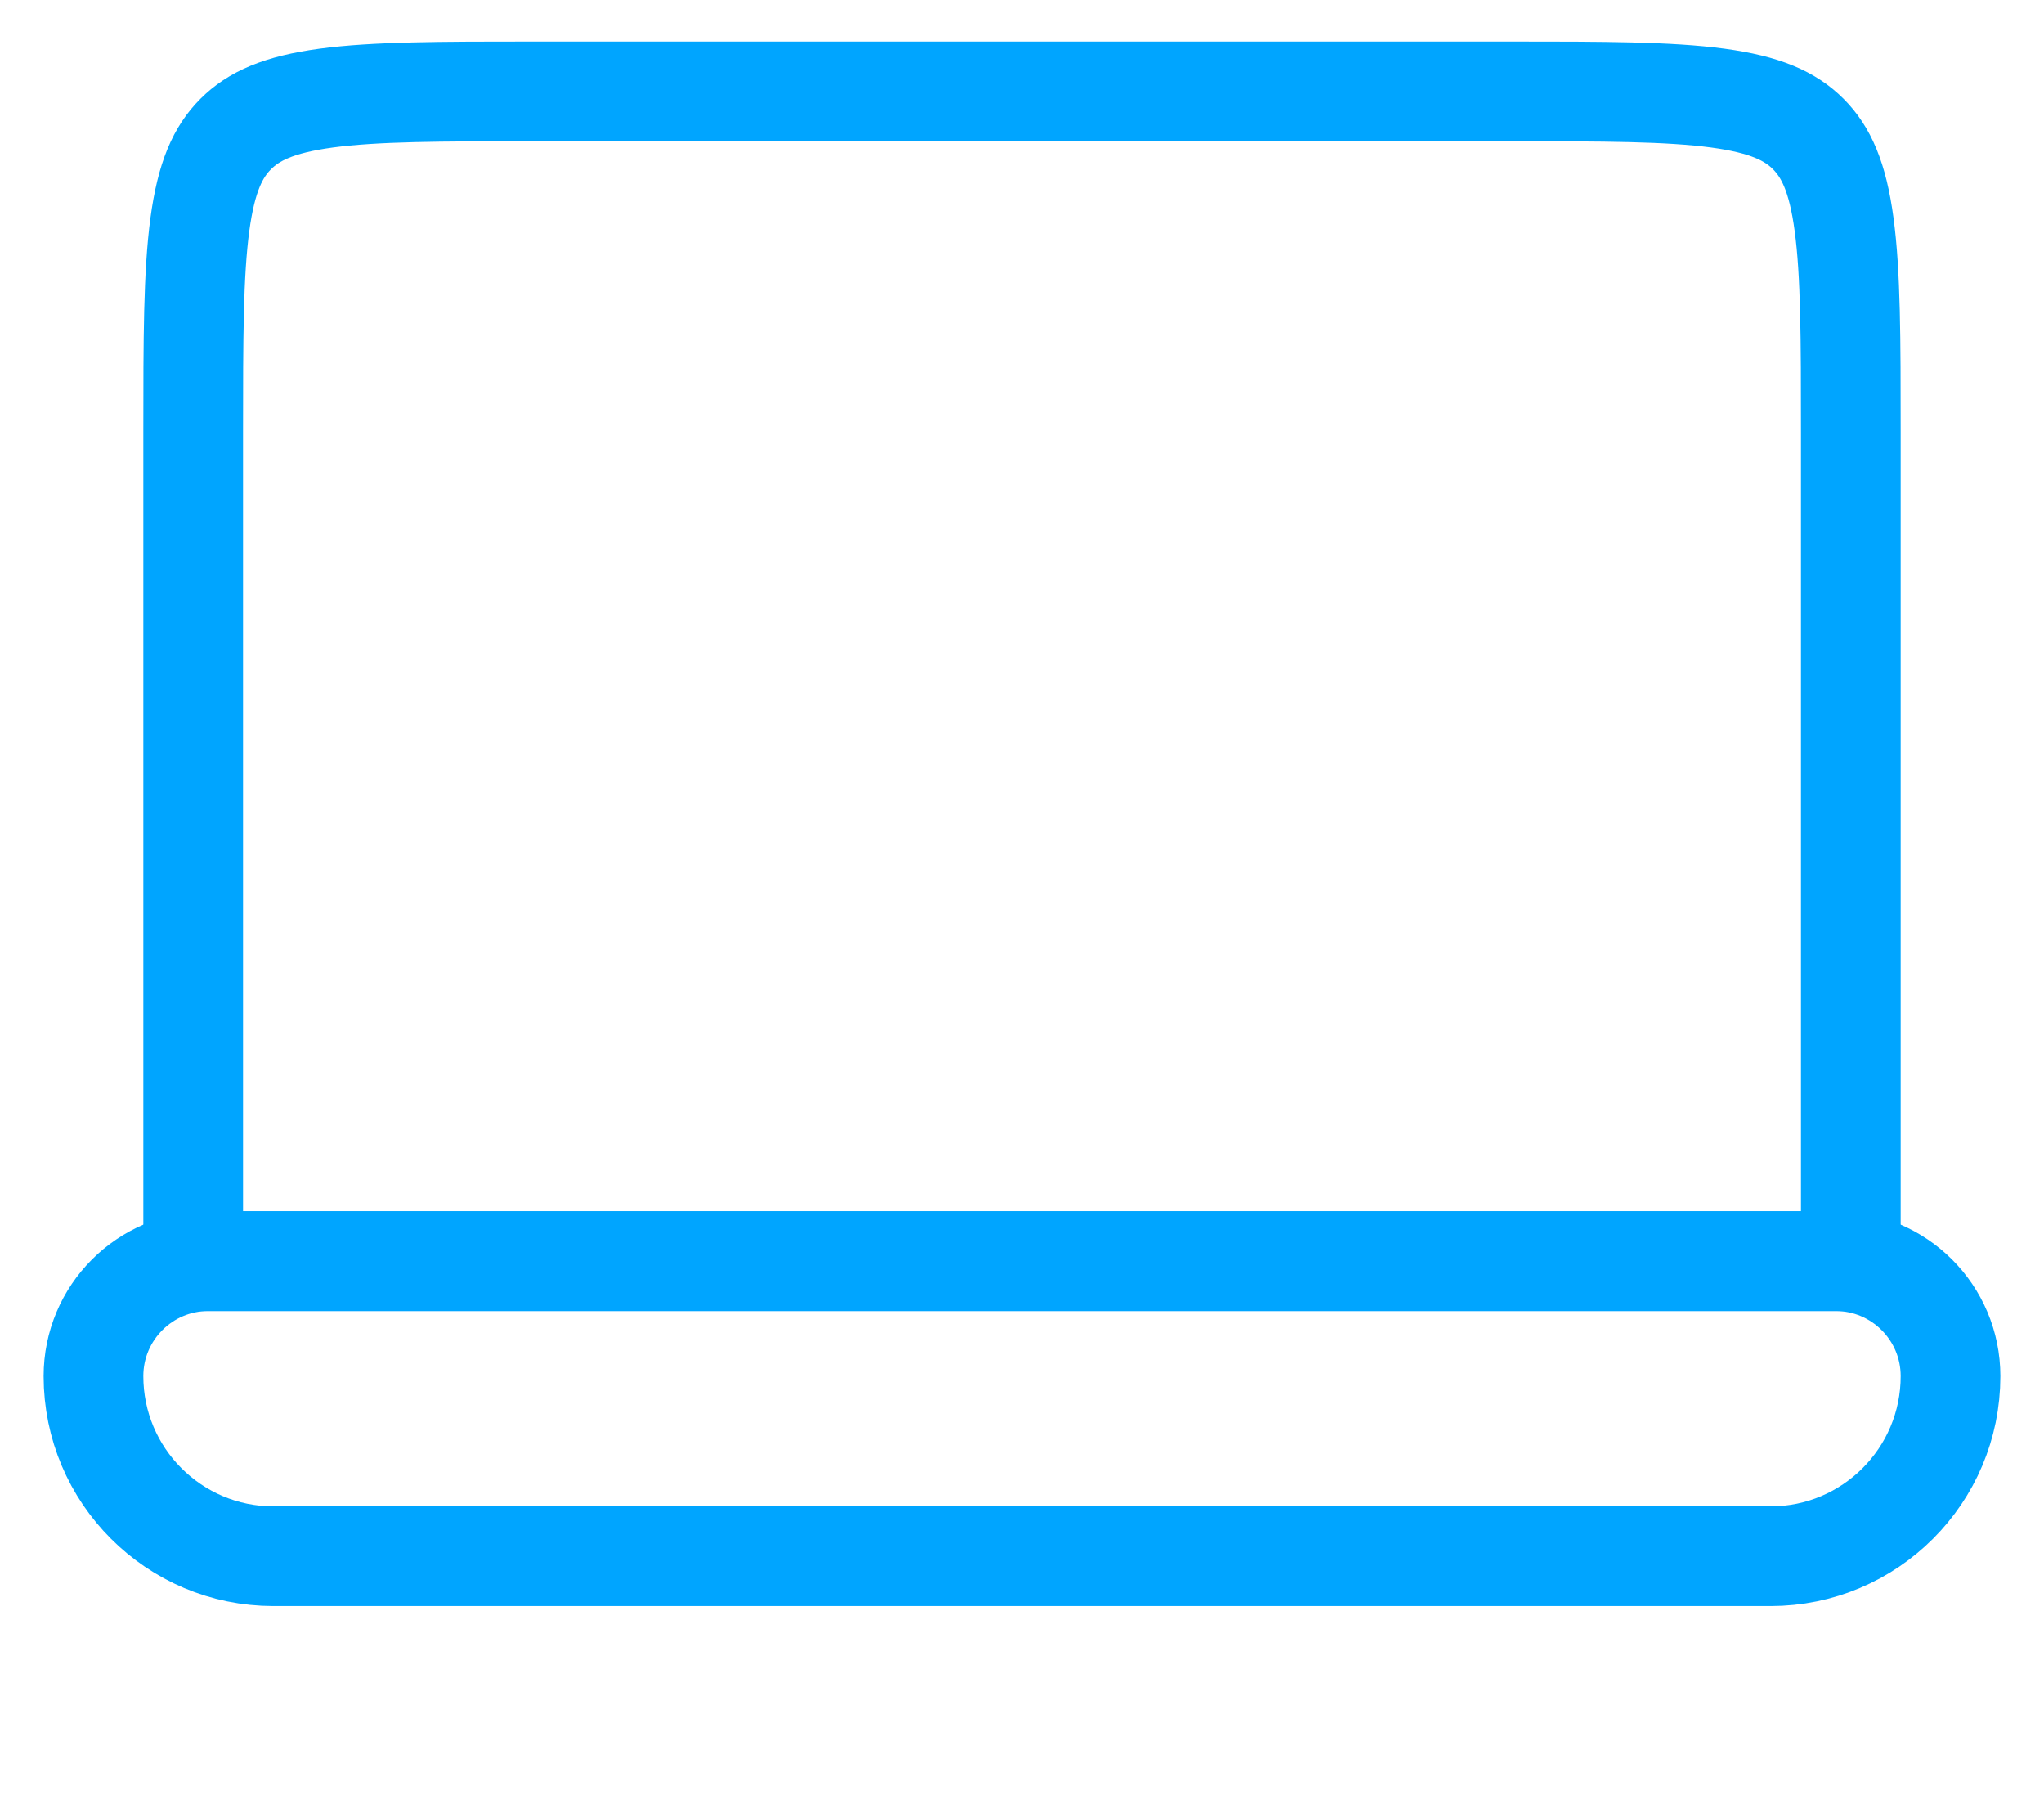 <svg width="41" height="36" viewBox="0 0 41 36" fill="none" xmlns="http://www.w3.org/2000/svg">
<path d="M10.708 1.833H30.292C32.166 1.833 33.472 1.835 34.456 1.967C35.412 2.096 35.914 2.33 36.271 2.687C36.627 3.044 36.862 3.546 36.99 4.502C37.123 5.486 37.125 6.792 37.125 8.666V25.291H3.875V8.666C3.875 6.792 3.877 5.486 4.009 4.502C4.138 3.546 4.372 3.044 4.729 2.687C5.086 2.33 5.588 2.096 6.544 1.967C7.528 1.835 8.834 1.833 10.708 1.833Z" stroke="#00A5FF" stroke-width="2"/>
<path d="M36.819 25.292H4.181C2.907 25.292 1.875 26.324 1.875 27.598C1.875 29.592 3.492 31.209 5.486 31.209H35.514C37.508 31.209 39.125 29.592 39.125 27.598C39.125 26.324 38.093 25.292 36.819 25.292Z" stroke="#00A5FF" stroke-width="2"/>
</svg>
